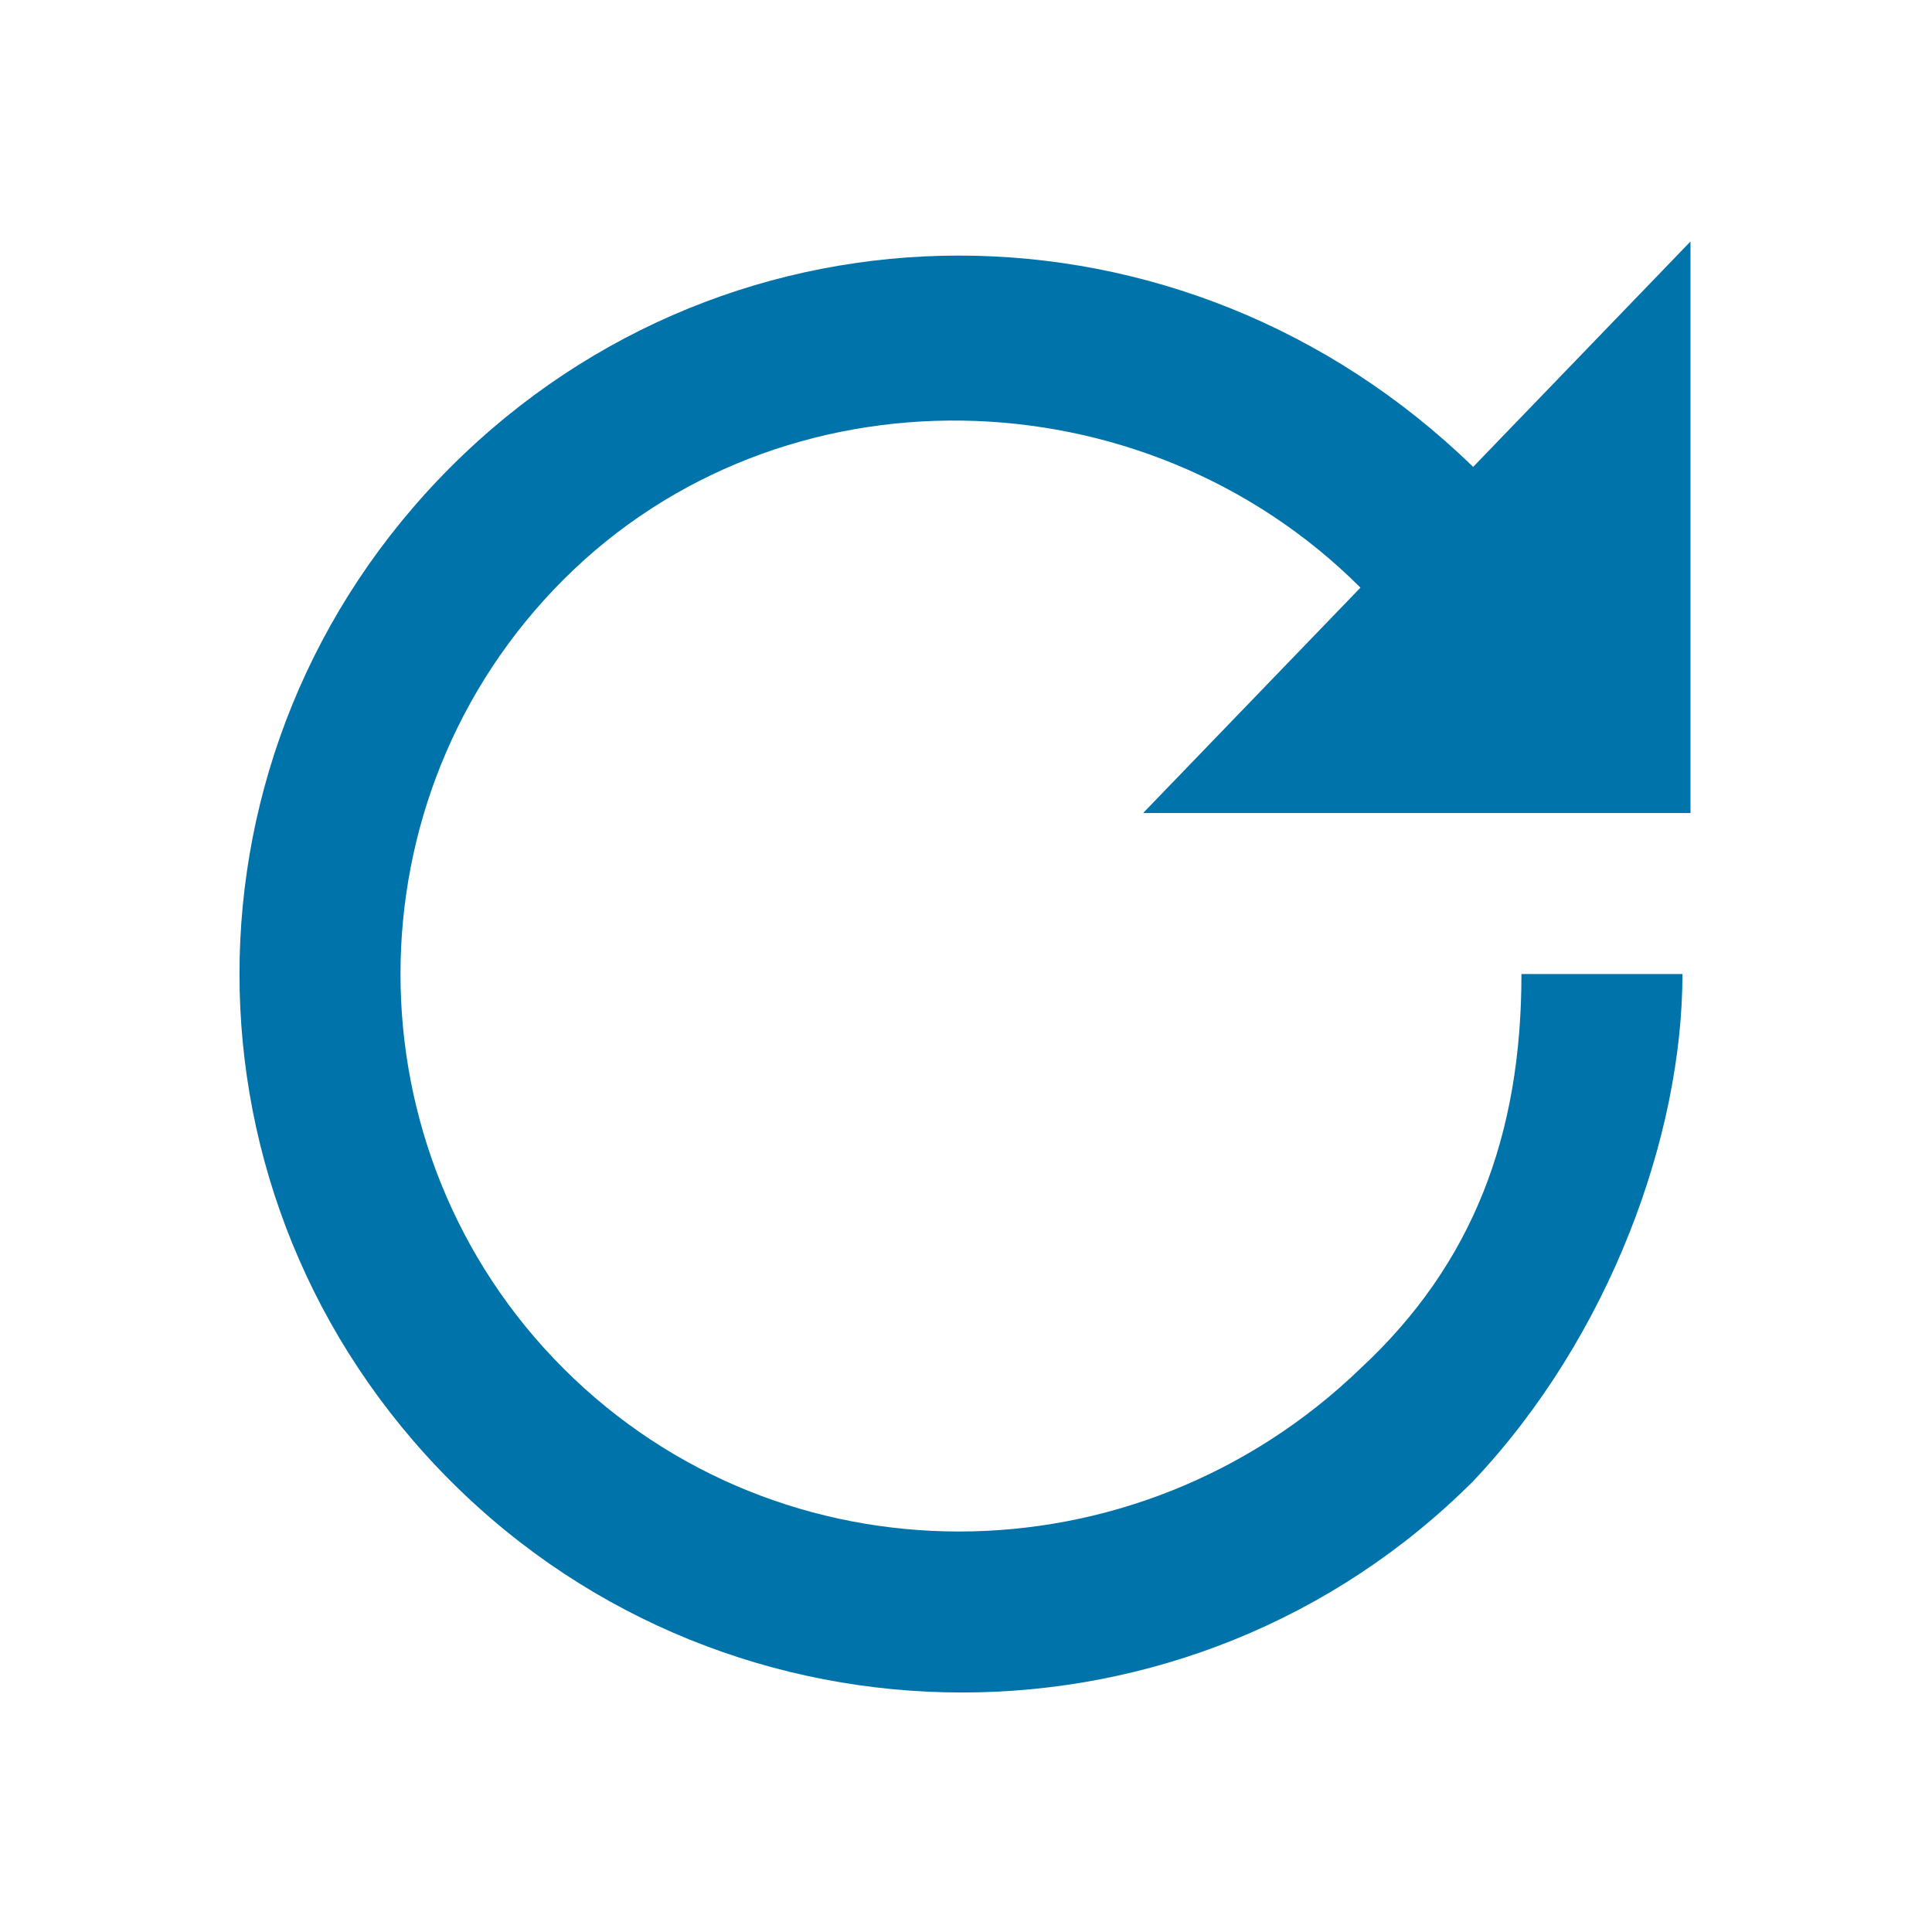 <svg version="1.1" id="Layer_1" xmlns="http://www.w3.org/2000/svg" xmlns:xlink="http://www.w3.org/1999/xlink" width="24" height="24" x="0px" y="0px"
	 viewBox="-112 114 24 24" enable-background="new -112 114 24 24" xml:space="preserve">
<g>
	<defs>
		<rect id="SVGID_1_" x="-112" y="114" width="24" height="24"/>
	</defs>
	<clipPath id="SVGID_2_">
		<use xlink:href="#SVGID_1_"  overflow="visible"/>
	</clipPath>
	<path clip-path="url(#SVGID_2_)" fill="#0073AA" d="M-91,124.1h-6.8l2.7-2.8c-2.7-2.7-7.2-2.8-9.9-0.1c-2.7,2.7-2.7,7.1,0,9.8
		c2.7,2.7,7.1,2.7,9.9,0c1.4-1.3,2-2.9,2-4.9h2c0,2-0.9,4.5-2.6,6.3c-3.5,3.5-9.2,3.5-12.7,0c-3.5-3.5-3.5-9.1,0-12.6
		c3.5-3.5,9.1-3.5,12.7,0l2.7-2.8V124.1z"/>
</g>
</svg>
